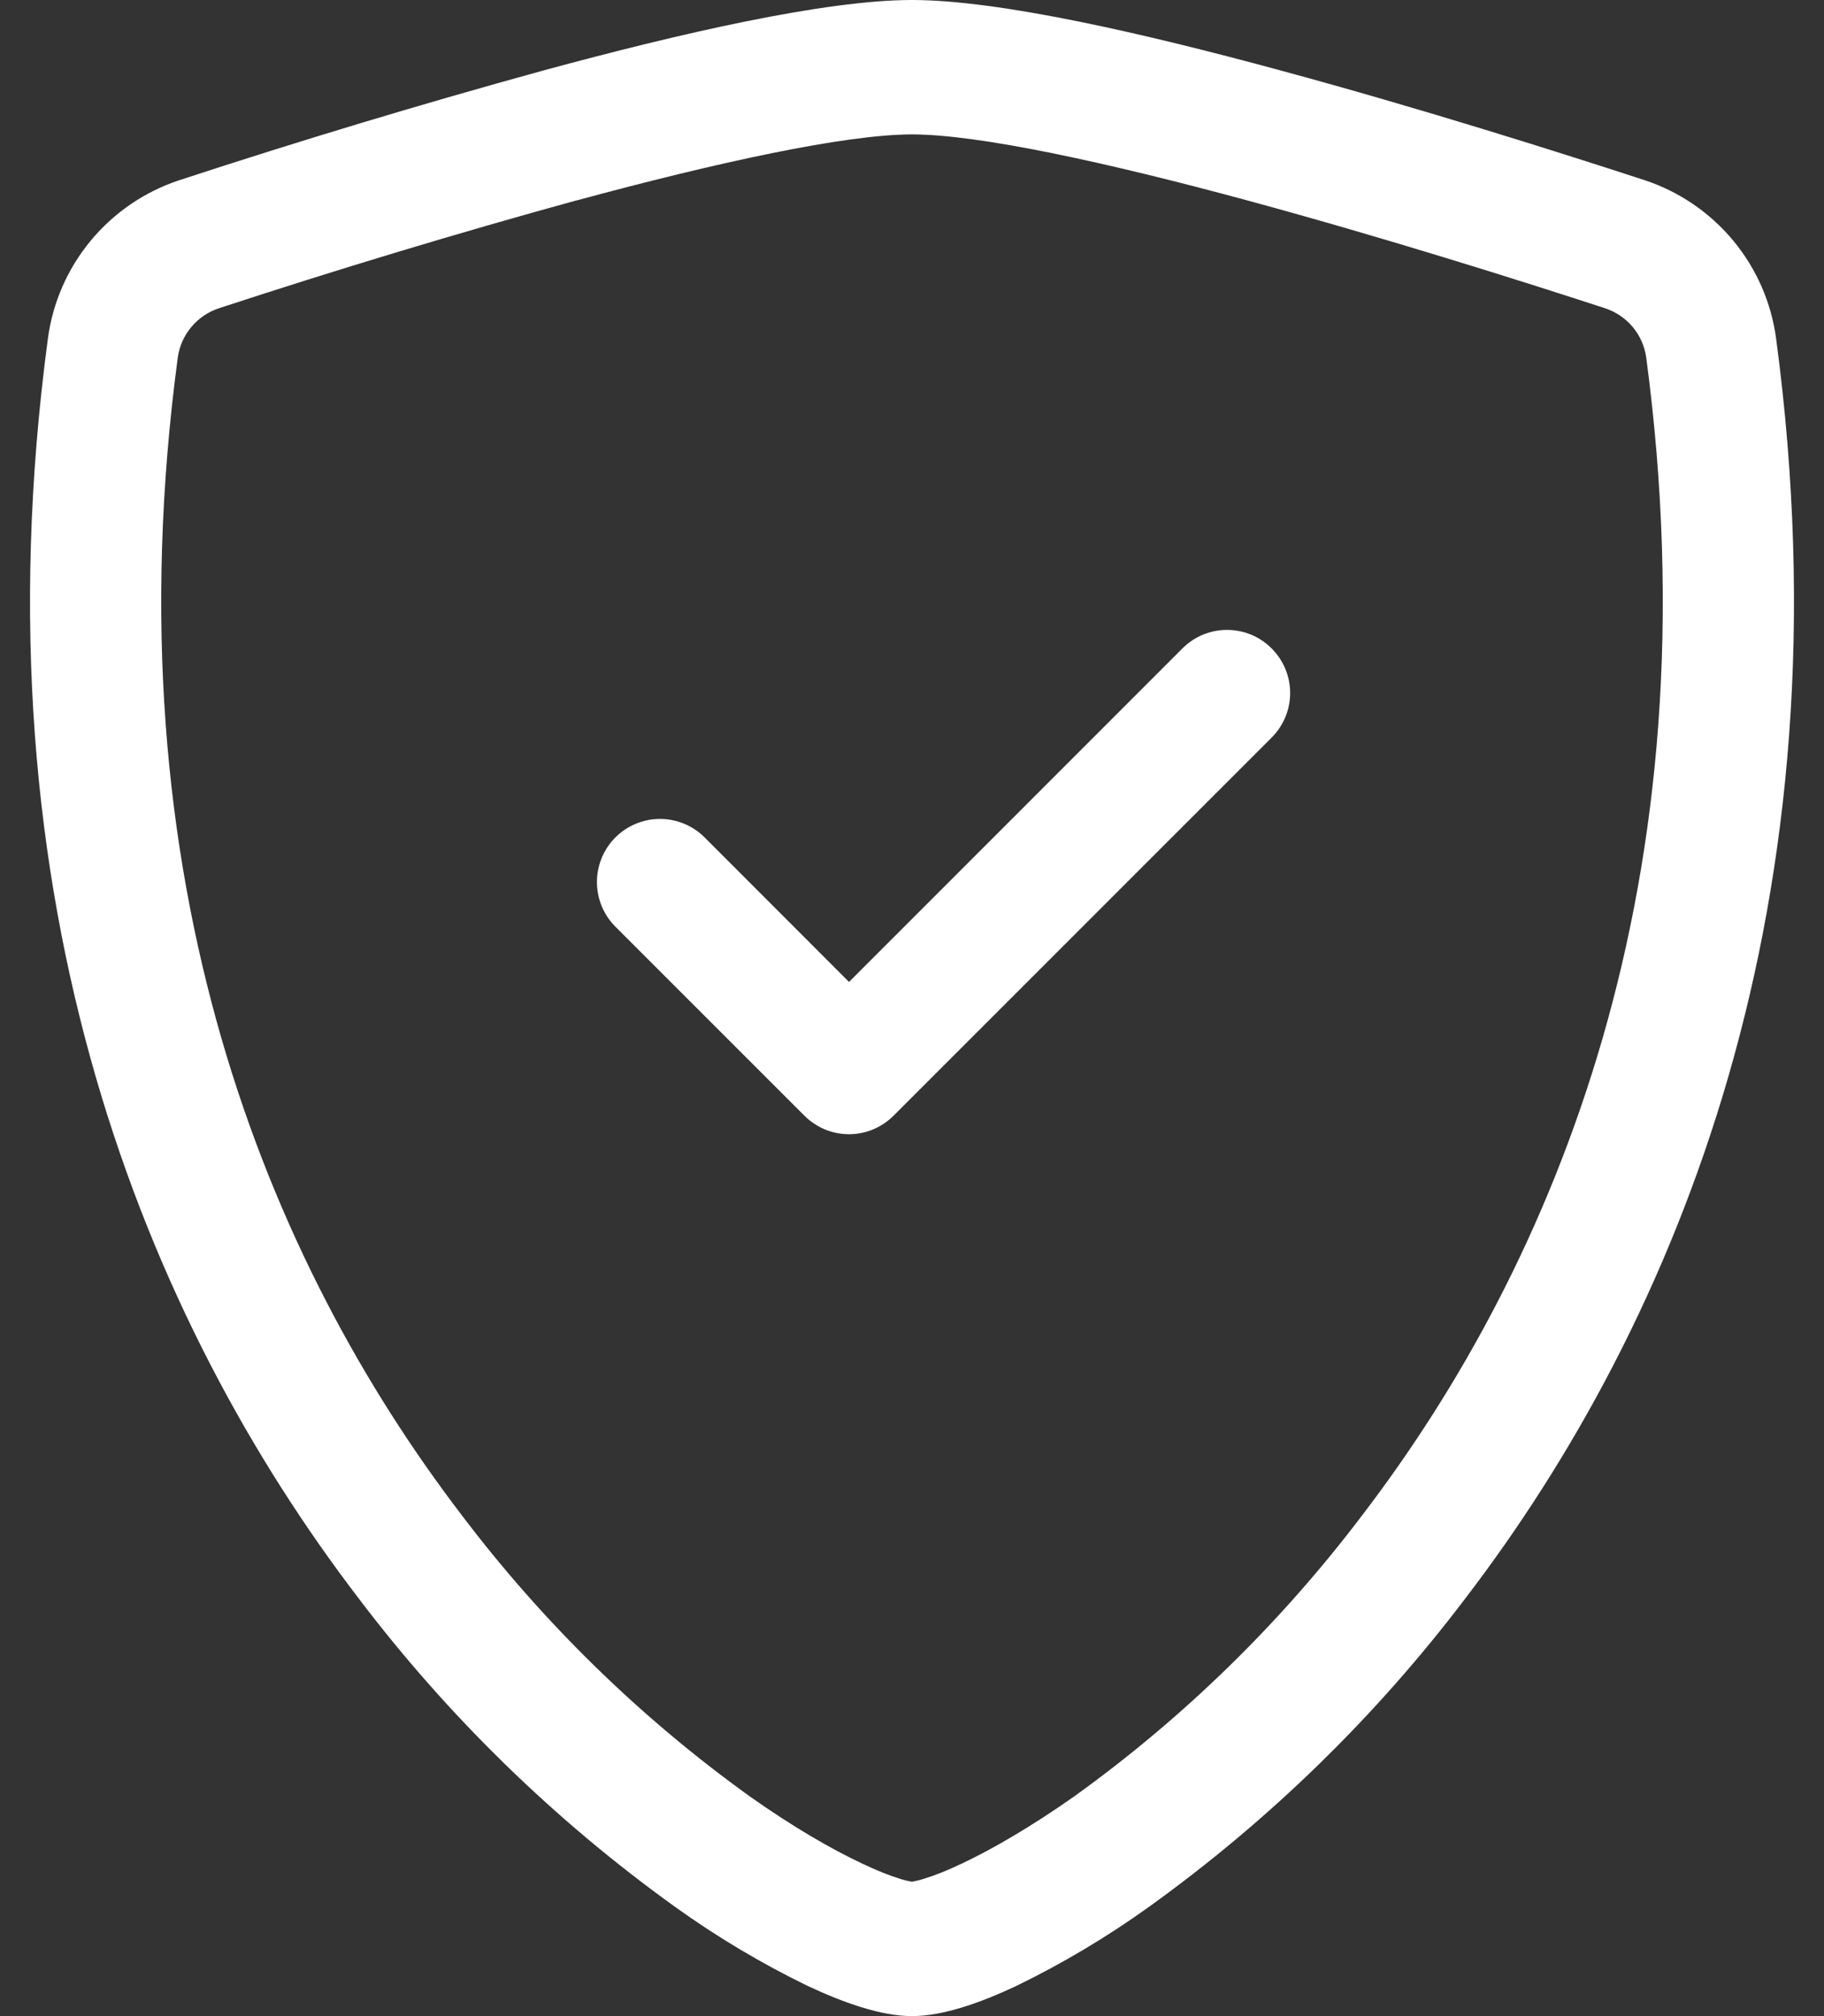 <svg width="19" height="21" viewBox="0 0 19 21" fill="none" xmlns="http://www.w3.org/2000/svg">
<rect x="0" y="0" width="19" height="21" fill="#333333" stroke="none"/>
<path d="M6.006 2.087C4.756 2.431 3.515 2.806 2.283 3.21C2.17 3.247 2.07 3.314 1.994 3.405C1.918 3.495 1.869 3.605 1.852 3.722C1.125 9.178 2.805 13.159 4.809 15.781C5.658 16.903 6.669 17.891 7.811 18.712C8.265 19.033 8.667 19.264 8.983 19.412C9.14 19.487 9.269 19.537 9.367 19.567C9.41 19.582 9.455 19.593 9.5 19.6C9.545 19.592 9.588 19.581 9.631 19.567C9.731 19.537 9.86 19.487 10.017 19.412C10.332 19.264 10.735 19.031 11.189 18.712C12.331 17.891 13.342 16.903 14.191 15.781C16.195 13.16 17.875 9.178 17.148 3.722C17.131 3.605 17.082 3.495 17.006 3.404C16.93 3.314 16.83 3.247 16.717 3.21C15.863 2.931 14.421 2.475 12.994 2.088C11.537 1.693 10.197 1.4 9.5 1.4C8.804 1.4 7.463 1.693 6.006 2.088V2.087ZM5.657 0.735C7.081 0.348 8.594 0 9.5 0C10.406 0 11.919 0.348 13.343 0.735C14.8 1.129 16.269 1.595 17.132 1.877C17.493 1.996 17.813 2.215 18.056 2.508C18.298 2.801 18.453 3.156 18.502 3.533C19.285 9.409 17.47 13.764 15.267 16.645C14.333 17.878 13.22 18.963 11.964 19.865C11.529 20.177 11.069 20.451 10.588 20.685C10.221 20.858 9.825 21 9.5 21C9.175 21 8.781 20.858 8.412 20.685C7.931 20.451 7.471 20.177 7.036 19.865C5.78 18.963 4.667 17.878 3.733 16.645C1.531 13.764 -0.285 9.409 0.498 3.533C0.547 3.156 0.702 2.801 0.944 2.508C1.187 2.215 1.507 1.996 1.868 1.877C3.122 1.466 4.385 1.085 5.657 0.735Z" fill="white"/>
<path d="M13.246 6.754C13.307 6.815 13.355 6.887 13.389 6.967C13.422 7.047 13.439 7.132 13.439 7.219C13.439 7.305 13.422 7.39 13.389 7.47C13.355 7.55 13.307 7.622 13.246 7.683L9.308 11.621C9.247 11.682 9.175 11.73 9.095 11.764C9.016 11.797 8.93 11.814 8.844 11.814C8.757 11.814 8.672 11.797 8.592 11.764C8.513 11.73 8.44 11.682 8.379 11.621L6.41 9.652C6.349 9.591 6.301 9.519 6.268 9.439C6.235 9.359 6.218 9.274 6.218 9.187C6.218 9.101 6.235 9.016 6.268 8.936C6.301 8.856 6.349 8.784 6.41 8.723C6.471 8.662 6.544 8.613 6.624 8.58C6.703 8.547 6.789 8.53 6.875 8.53C6.961 8.53 7.047 8.547 7.126 8.58C7.206 8.613 7.279 8.662 7.34 8.723L8.844 10.228L12.317 6.754C12.378 6.693 12.45 6.644 12.53 6.611C12.61 6.578 12.695 6.561 12.781 6.561C12.868 6.561 12.953 6.578 13.033 6.611C13.113 6.644 13.185 6.693 13.246 6.754Z" fill="white"/>
</svg>
